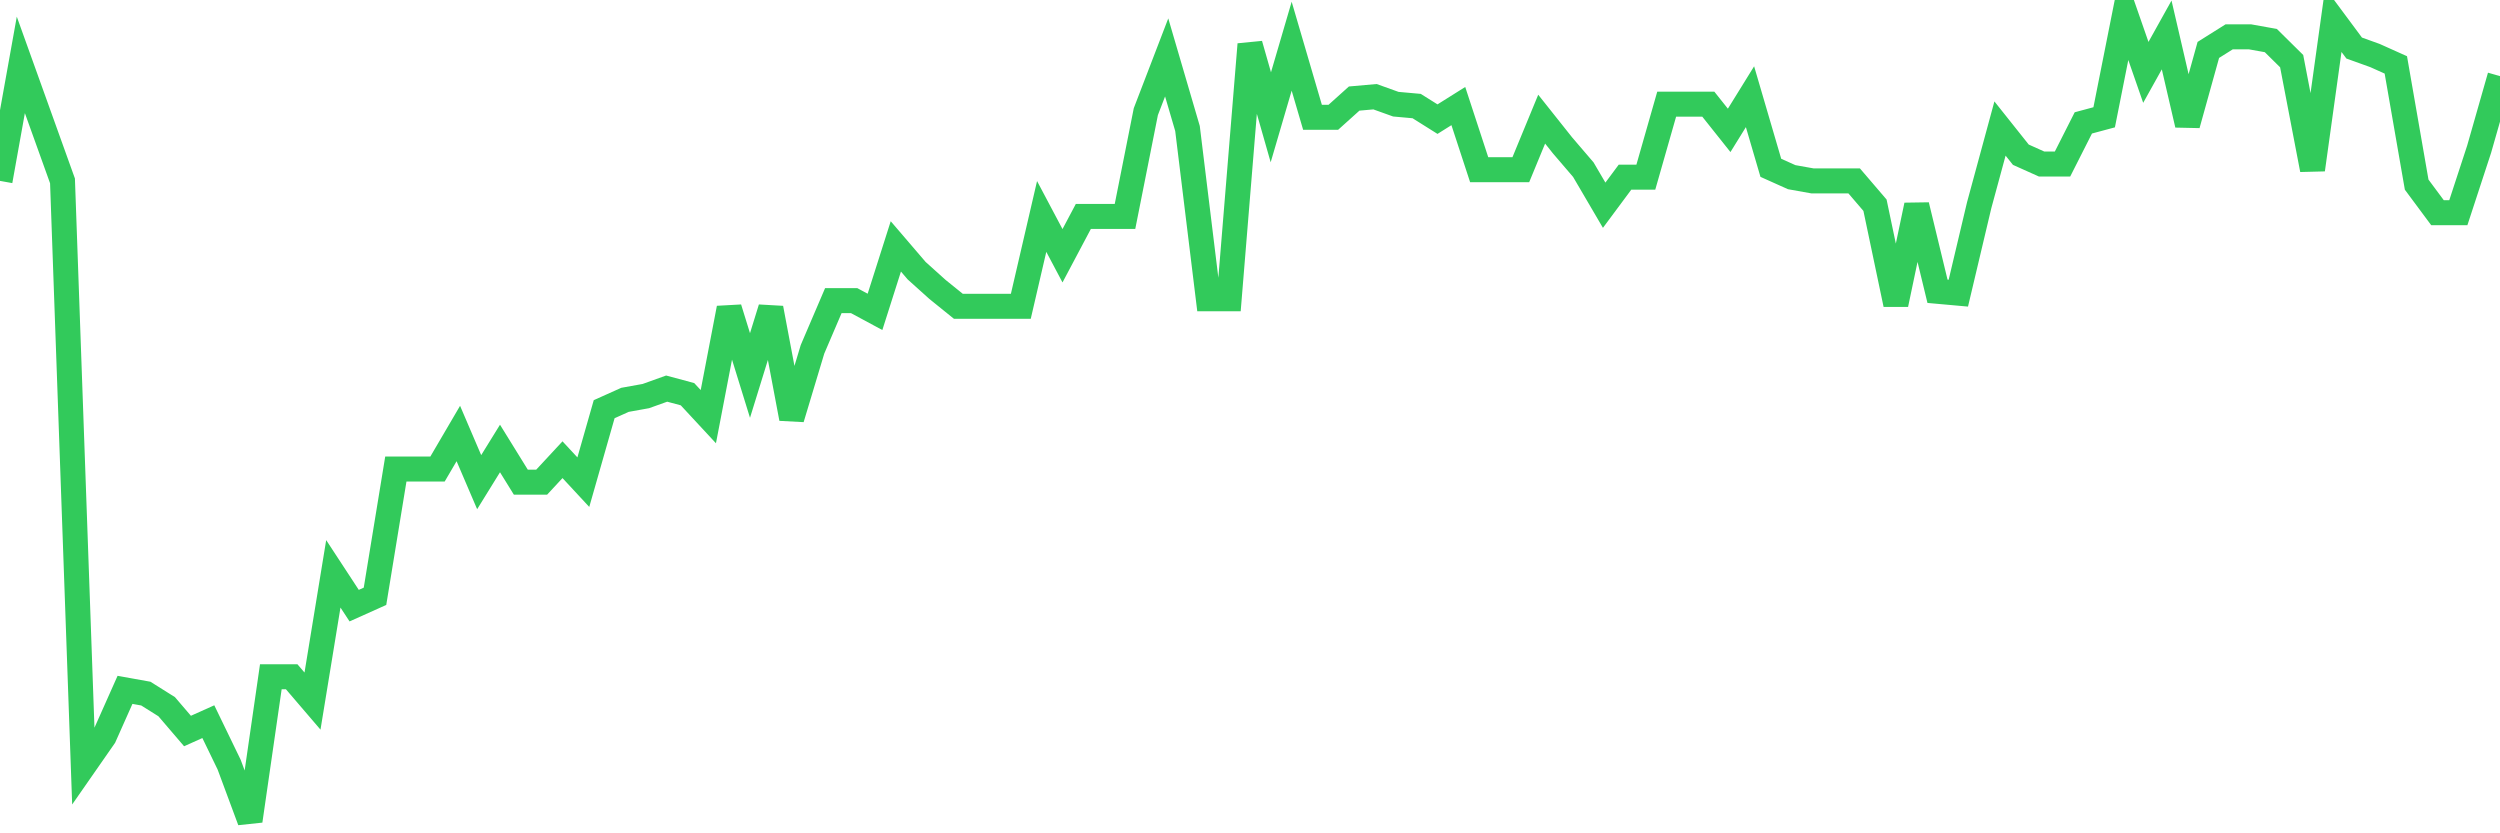 <svg
  xmlns="http://www.w3.org/2000/svg"
  xmlns:xlink="http://www.w3.org/1999/xlink"
  width="120"
  height="40"
  viewBox="0 0 120 40"
  preserveAspectRatio="none"
>
  <polyline
    points="0,8.683 1,3.115 2,5.899 3,8.683 4,36.795 5,35.358 6,33.113 7,33.293 8,33.921 9,35.089 10,34.64 11,36.706 12,39.4 13,32.484 14,32.484 15,33.652 16,27.544 17,29.071 18,28.622 19,22.515 20,22.515 21,22.515 22,20.808 23,23.144 24,21.527 25,23.144 26,23.144 27,22.066 28,23.144 29,19.641 30,19.192 31,19.012 32,18.653 33,18.922 34,20 35,14.791 36,18.024 37,14.791 38,20.09 39,16.767 40,14.431 41,14.431 42,14.97 43,11.827 44,12.994 45,13.893 46,14.701 47,14.701 48,14.701 49,14.701 50,10.39 51,12.276 52,10.39 53,10.39 54,10.39 55,5.36 56,2.756 57,6.169 58,14.342 59,14.342 60,2.127 61,5.63 62,2.217 63,5.63 64,5.63 65,4.731 66,4.642 67,5.001 68,5.091 69,5.719 70,5.091 71,8.144 72,8.144 73,8.144 74,5.719 75,6.977 76,8.144 77,9.851 78,8.504 79,8.504 80,5.001 81,5.001 82,5.001 83,6.258 84,4.642 85,8.055 86,8.504 87,8.683 88,8.683 89,8.683 90,9.851 91,14.611 92,9.851 93,13.982 94,14.072 95,9.851 96,6.169 97,7.426 98,7.875 99,7.875 100,5.899 101,5.63 102,0.6 103,3.474 104,1.678 105,5.989 106,2.396 107,1.768 108,1.768 109,1.947 110,2.935 111,8.144 112,0.959 113,2.306 114,2.666 115,3.115 116,8.863 117,10.21 118,10.21 119,7.156 120,3.654"
    fill="none"
    stroke="#32ca5b"
    stroke-width="1.2"
  >
  </polyline>
</svg>